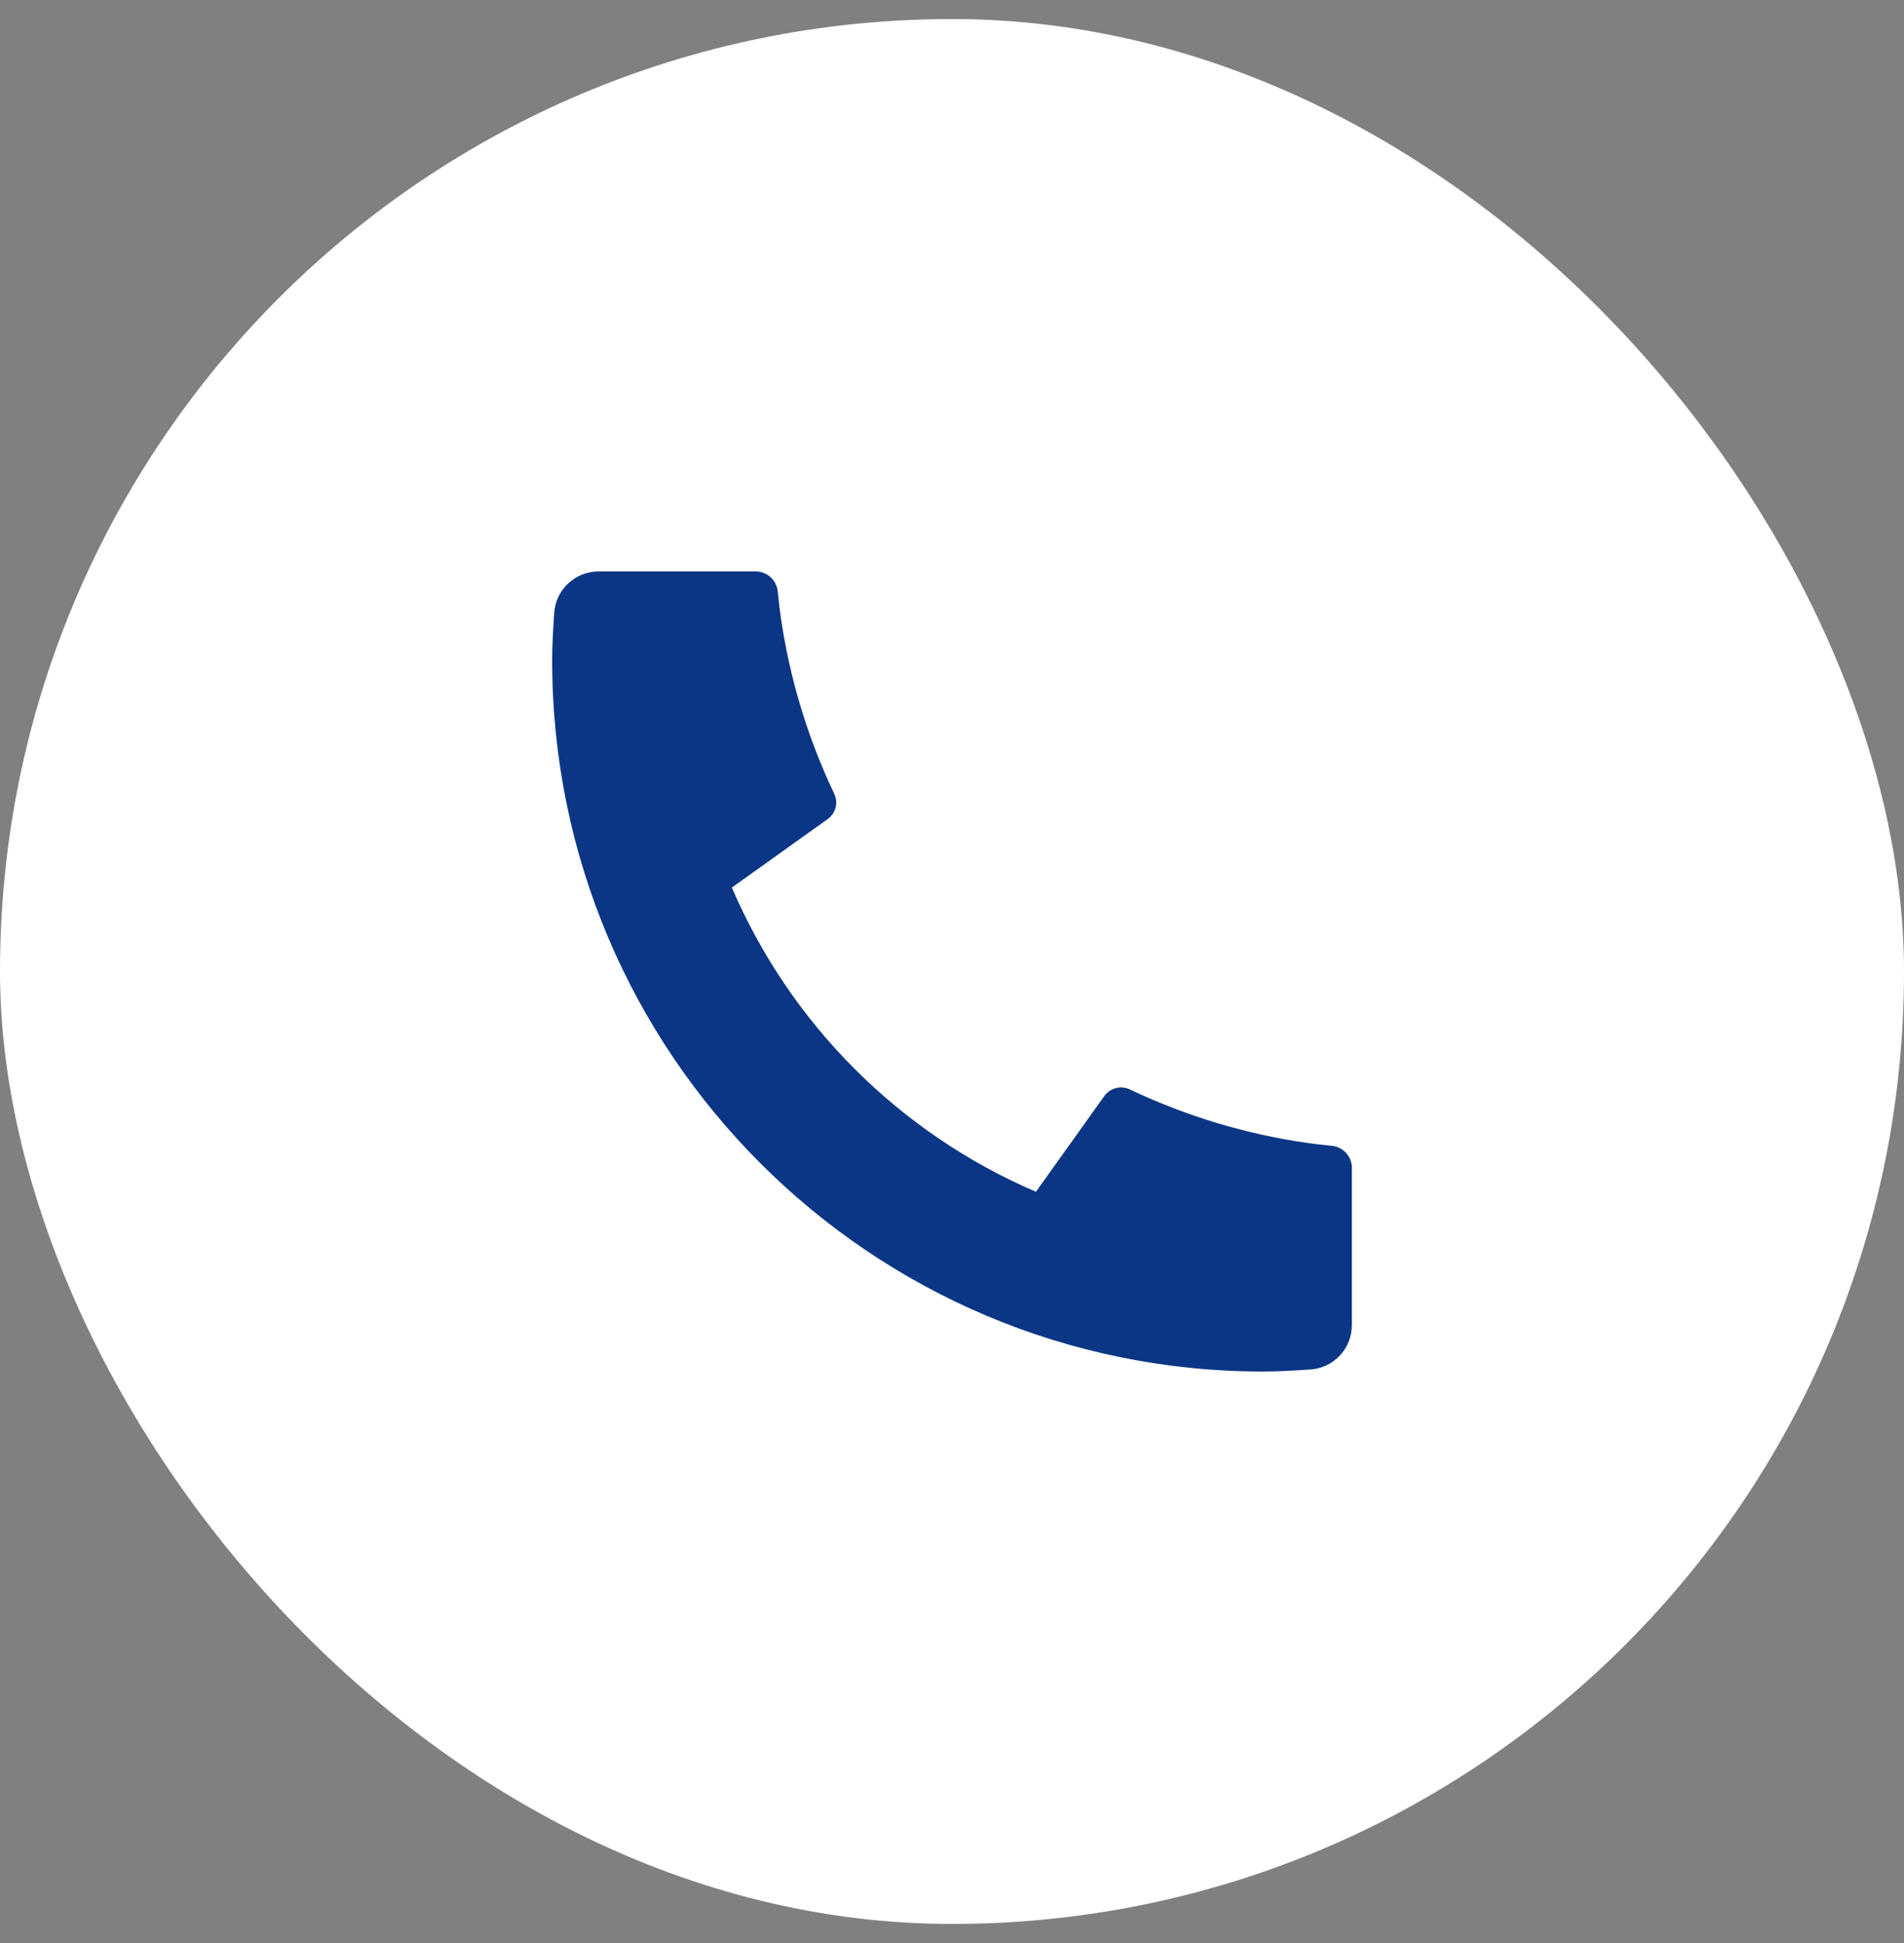 <svg width="50" height="51" viewBox="0 0 50 51" fill="none" xmlns="http://www.w3.org/2000/svg">
<rect x="0" y="0" width="50" height="51" fill="#808080" stroke="none"/>
<rect y="0.5" width="50" height="50" rx="25" fill="white"/>
<path d="M35.5 30.657V34.782C35.5 35.077 35.388 35.362 35.187 35.578C34.986 35.794 34.71 35.926 34.415 35.946C33.905 35.981 33.489 36 33.167 36C22.857 36 14.5 27.643 14.5 17.333C14.5 17.011 14.518 16.595 14.554 16.085C14.574 15.79 14.706 15.514 14.922 15.313C15.138 15.112 15.423 15 15.718 15H19.843C19.988 15 20.128 15.053 20.235 15.15C20.342 15.248 20.41 15.381 20.424 15.525C20.451 15.793 20.476 16.007 20.499 16.169C20.731 17.787 21.206 19.361 21.908 20.837C22.019 21.07 21.947 21.349 21.737 21.498L19.219 23.297C20.759 26.884 23.617 29.743 27.204 31.282L29 28.769C29.074 28.666 29.181 28.593 29.303 28.561C29.425 28.529 29.555 28.541 29.669 28.595C31.145 29.296 32.718 29.77 34.336 30.001C34.498 30.024 34.711 30.05 34.977 30.076C35.121 30.09 35.254 30.158 35.351 30.265C35.448 30.373 35.501 30.512 35.501 30.657H35.5Z" fill="#0B3686"/>
</svg>

